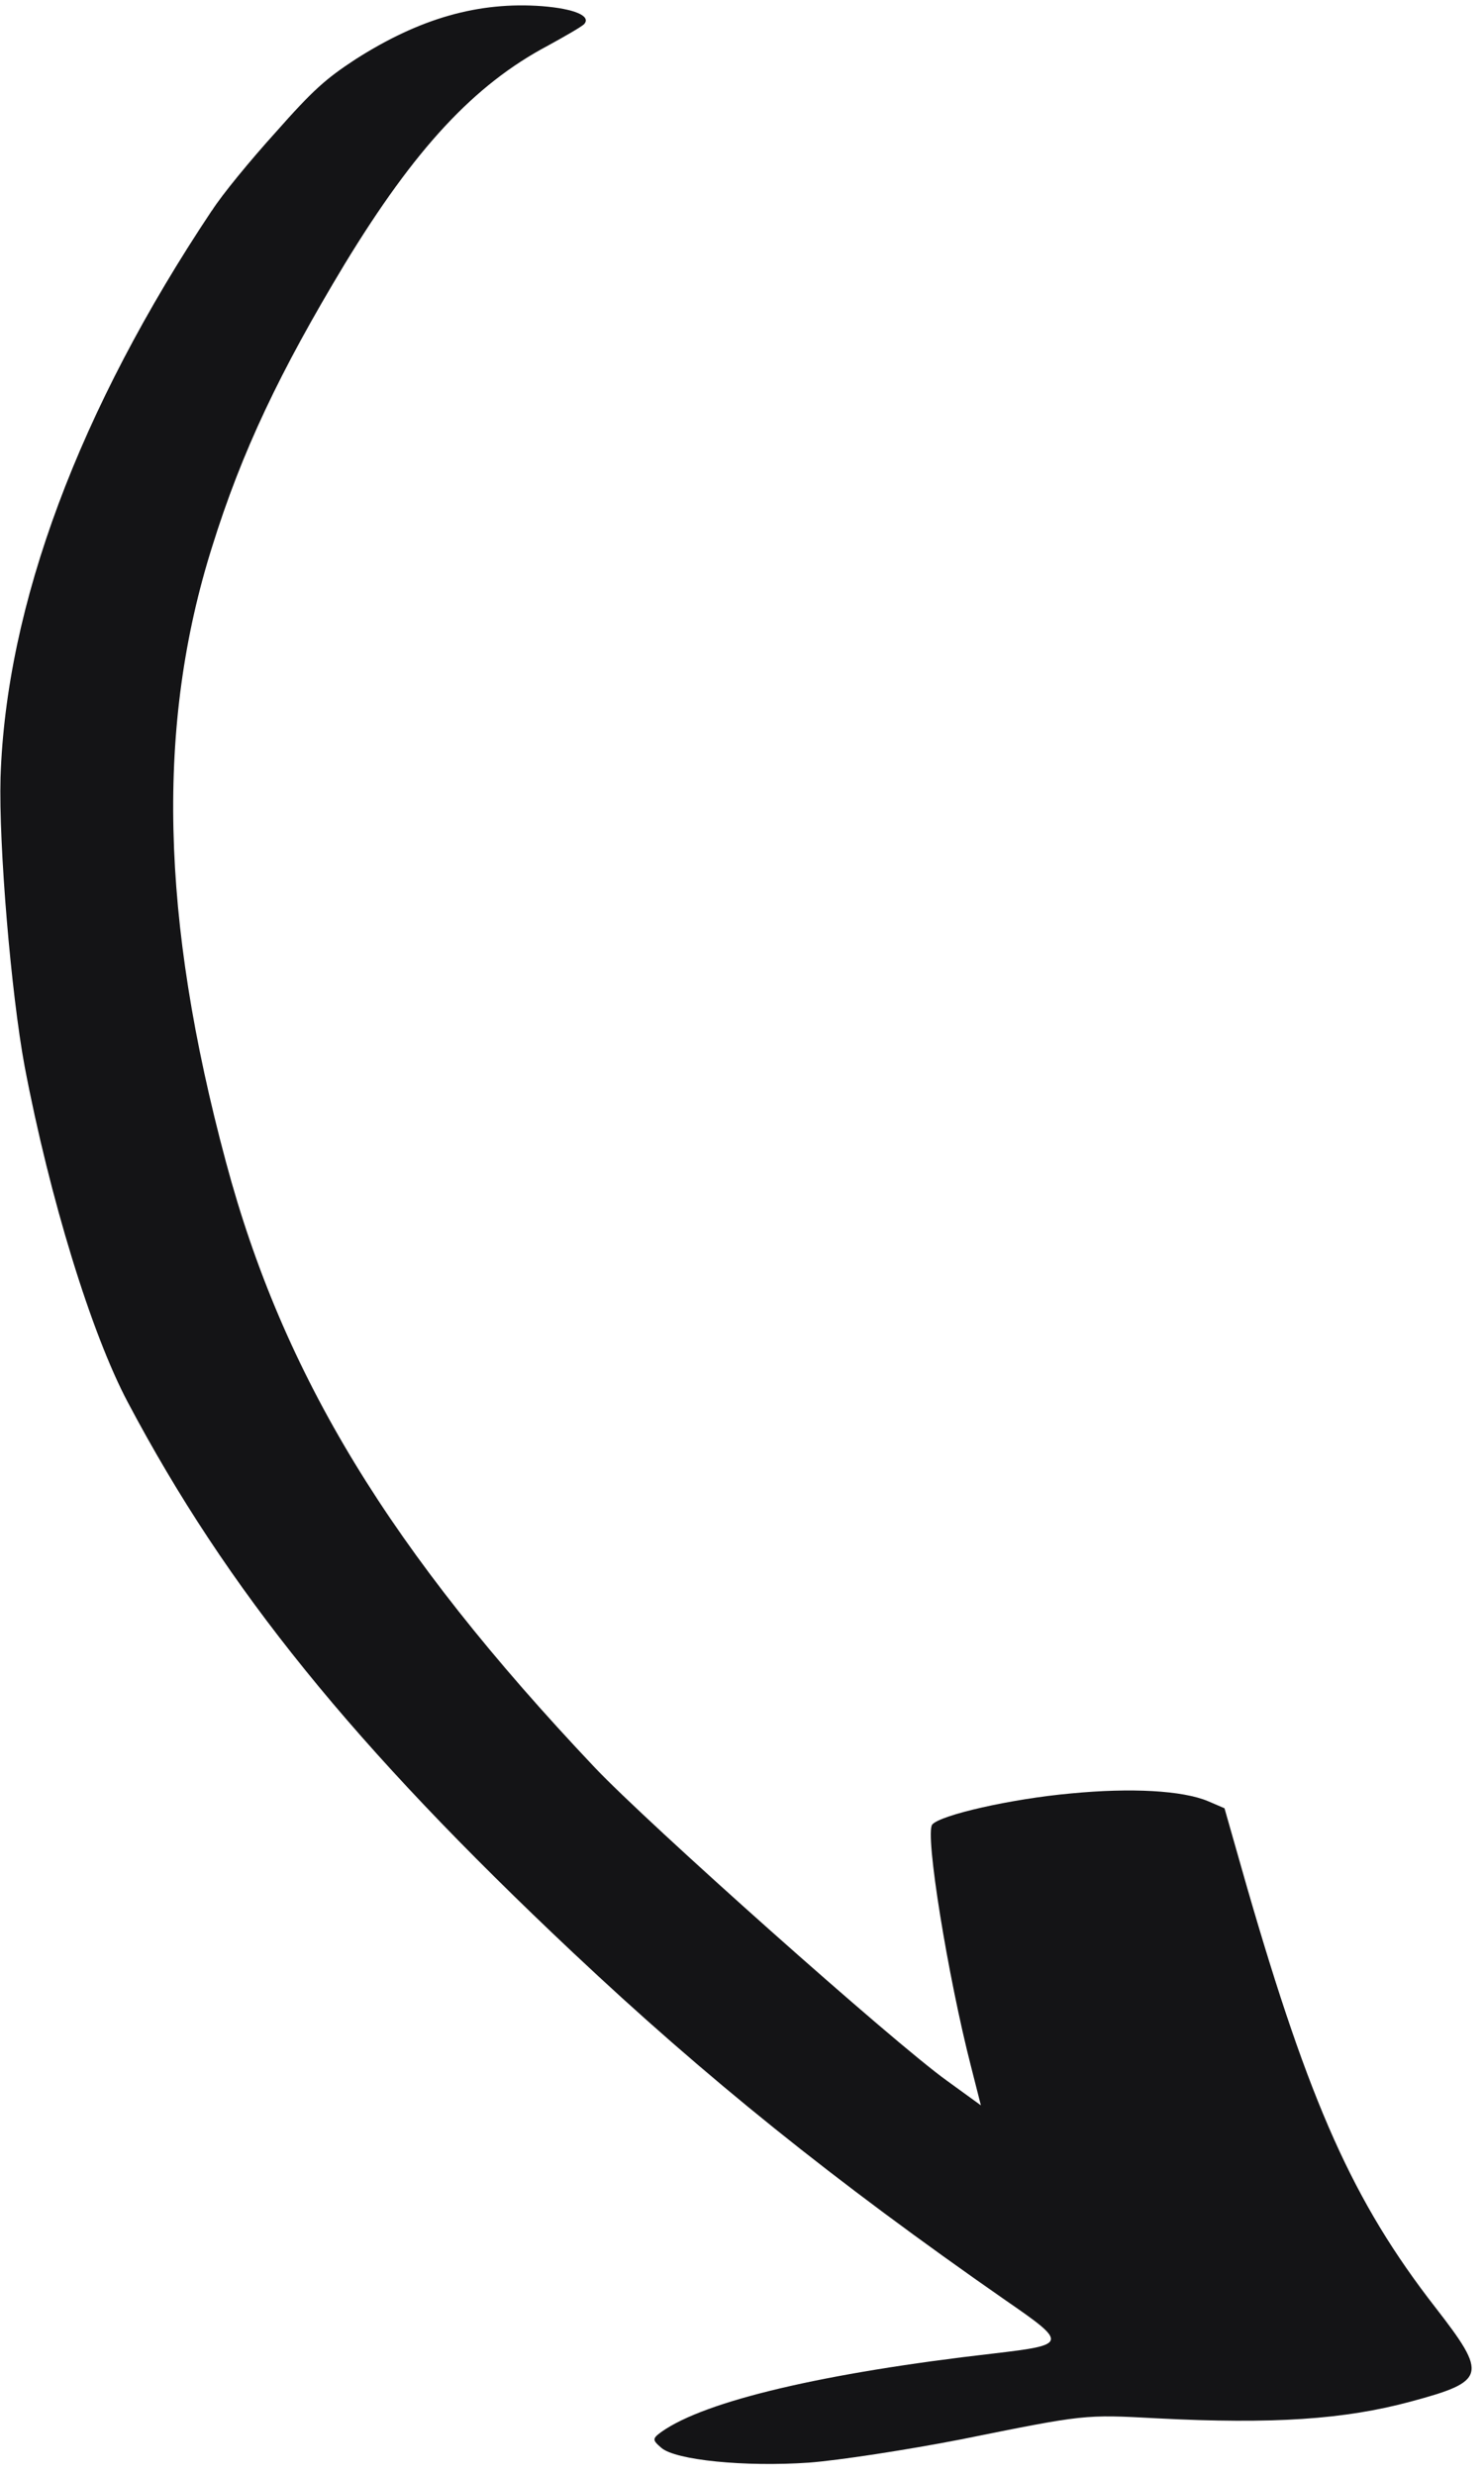 <svg width="108" height="180" viewBox="0 0 108 180" fill="none" xmlns="http://www.w3.org/2000/svg">
<g clip-path="url(#clip0_220_135)">
<path fill-rule="evenodd" clip-rule="evenodd" d="M15.437 15.284C5.755 29.786 0.441 44.009 0.039 56.559C-0.098 61.473 0.802 72.221 1.792 77.555C3.614 87.13 6.648 97.004 9.307 102.003C16.515 115.611 25.715 126.966 41.675 141.995C51.344 151.096 60.635 158.579 73.201 167.321C77.738 170.446 77.688 170.545 72.328 171.175C59.932 172.589 51.344 174.623 48.161 176.861C47.456 177.37 47.463 177.465 48.135 178.043C49.173 178.936 54.2 179.436 58.869 179.115C61.028 178.953 65.989 178.191 69.902 177.431C79.009 175.597 78.877 175.607 84.211 175.893C92.66 176.327 97.851 175.976 102.676 174.672C108.164 173.195 108.283 172.748 104.468 167.835C98.485 160.152 95.314 153.03 90.741 137.225L89.114 131.52L87.924 131.009C86.065 130.225 82.327 130.019 77.922 130.444C73.581 130.836 68.442 132.011 67.847 132.703C67.295 133.345 68.978 143.739 70.67 150.315L71.385 153.128L68.919 151.341C65.005 148.54 47.163 132.653 43.266 128.537C28.377 112.8 20.605 100.052 16.442 84.512C11.676 66.77 11.355 52.693 15.442 39.753C17.599 32.841 20.355 27.046 25.09 19.198C30.194 10.818 34.492 6.174 39.867 3.324C41.175 2.607 42.371 1.918 42.52 1.745C43.028 1.155 41.789 0.638 39.471 0.45C34.828 0.103 30.549 1.328 25.869 4.315C23.718 5.724 22.798 6.526 20.051 9.635C18.257 11.617 16.136 14.185 15.421 15.323L15.437 15.284Z" fill="#141416"/>
</g>
<defs>
<clipPath id="clip0_220_135">
<rect width="108" height="180" fill="white"/>
</clipPath>
</defs>
</svg>
